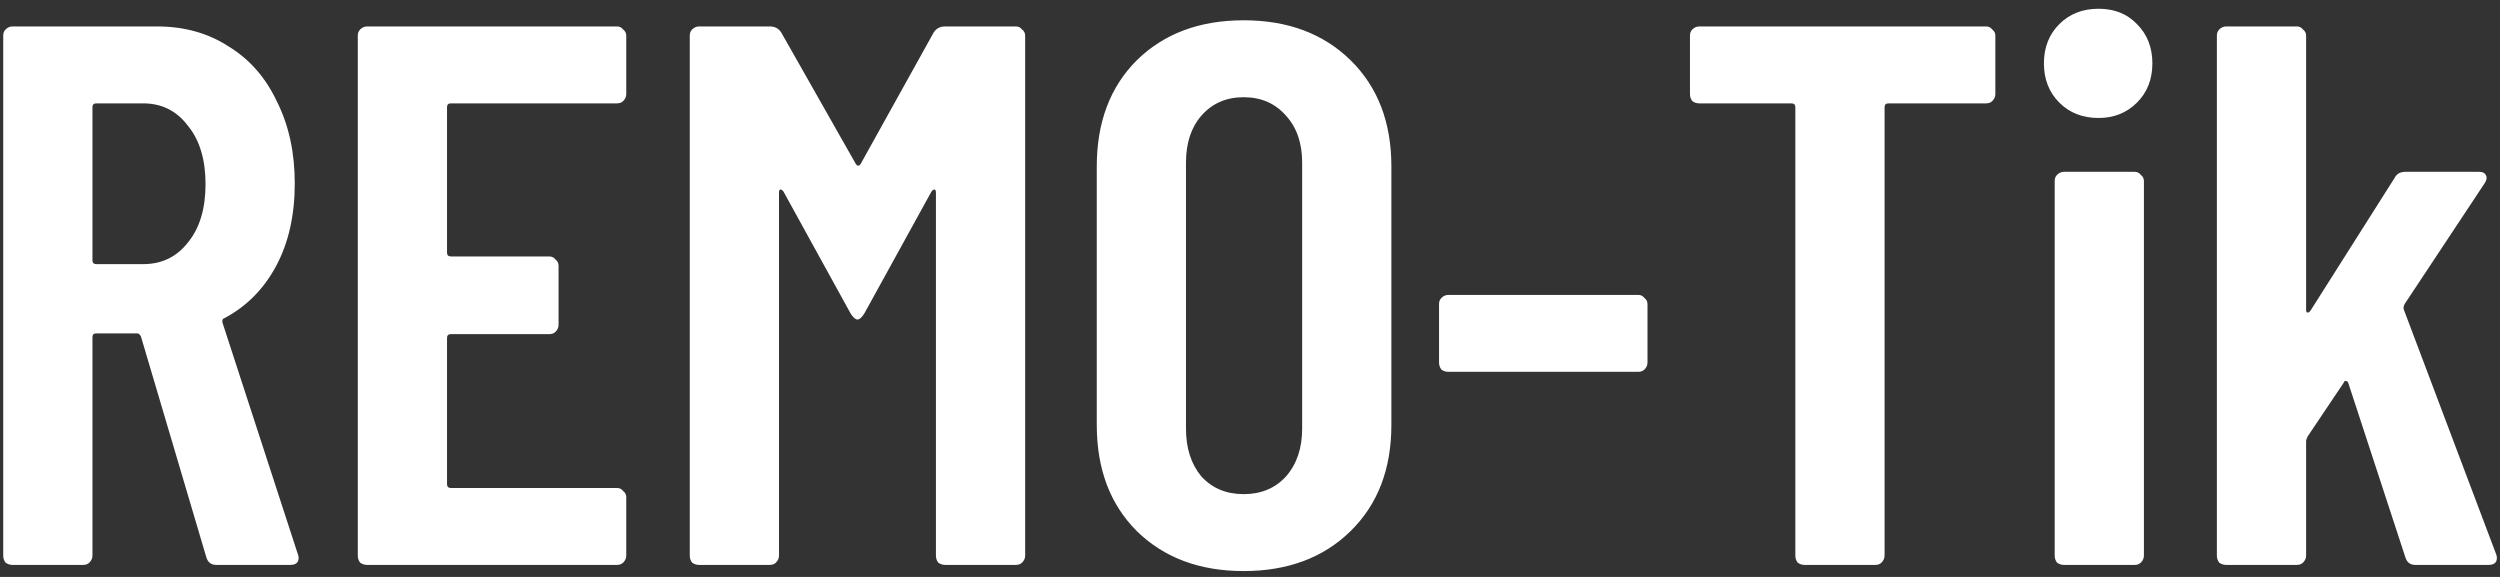 <svg width="208" height="48" viewBox="0 0 208 48" fill="none" xmlns="http://www.w3.org/2000/svg">
<rect x="0" y="0" width="208" height="48" fill="#333333" stroke="none"/>
<path d="M17.997 47C17.57 47 17.293 46.787 17.165 46.36L11.725 27.992C11.639 27.821 11.533 27.736 11.405 27.736H8.012C7.799 27.736 7.692 27.843 7.692 28.056V46.232C7.692 46.445 7.607 46.637 7.436 46.808C7.309 46.936 7.138 47 6.925 47H1.036C0.823 47 0.631 46.936 0.461 46.808C0.333 46.637 0.269 46.445 0.269 46.232V2.968C0.269 2.755 0.333 2.584 0.461 2.456C0.631 2.285 0.823 2.2 1.036 2.2H13.069C15.33 2.2 17.314 2.755 19.02 3.864C20.77 4.931 22.114 6.467 23.052 8.472C24.034 10.435 24.524 12.696 24.524 15.256C24.524 17.901 24.012 20.184 22.988 22.104C21.965 24.024 20.535 25.475 18.701 26.456C18.53 26.499 18.466 26.627 18.509 26.84L24.78 46.104C24.823 46.189 24.845 46.296 24.845 46.424C24.845 46.808 24.61 47 24.14 47H17.997ZM8.012 8.6C7.799 8.6 7.692 8.707 7.692 8.92V21.656C7.692 21.869 7.799 21.976 8.012 21.976H11.916C13.453 21.976 14.69 21.379 15.629 20.184C16.61 18.989 17.101 17.368 17.101 15.32C17.101 13.272 16.61 11.651 15.629 10.456C14.69 9.219 13.453 8.6 11.916 8.6H8.012ZM52.105 7.832C52.105 8.045 52.019 8.237 51.849 8.408C51.721 8.536 51.55 8.6 51.337 8.6H37.513C37.299 8.6 37.193 8.707 37.193 8.92V21.016C37.193 21.229 37.299 21.336 37.513 21.336H45.705C45.918 21.336 46.089 21.421 46.217 21.592C46.387 21.72 46.472 21.891 46.472 22.104V27.032C46.472 27.245 46.387 27.437 46.217 27.608C46.089 27.736 45.918 27.8 45.705 27.8H37.513C37.299 27.8 37.193 27.907 37.193 28.12V40.28C37.193 40.493 37.299 40.6 37.513 40.6H51.337C51.55 40.6 51.721 40.685 51.849 40.856C52.019 40.984 52.105 41.155 52.105 41.368V46.232C52.105 46.445 52.019 46.637 51.849 46.808C51.721 46.936 51.55 47 51.337 47H30.537C30.323 47 30.131 46.936 29.96 46.808C29.832 46.637 29.768 46.445 29.768 46.232V2.968C29.768 2.755 29.832 2.584 29.96 2.456C30.131 2.285 30.323 2.2 30.537 2.2H51.337C51.55 2.2 51.721 2.285 51.849 2.456C52.019 2.584 52.105 2.755 52.105 2.968V7.832ZM77.677 2.712C77.89 2.371 78.21 2.2 78.637 2.2H84.525C84.738 2.2 84.909 2.285 85.037 2.456C85.208 2.584 85.293 2.755 85.293 2.968V46.232C85.293 46.445 85.208 46.637 85.037 46.808C84.909 46.936 84.738 47 84.525 47H78.637C78.424 47 78.232 46.936 78.061 46.808C77.933 46.637 77.869 46.445 77.869 46.232V16.024C77.869 15.853 77.826 15.768 77.741 15.768C77.656 15.768 77.57 15.832 77.485 15.96L71.917 26.072C71.704 26.413 71.512 26.584 71.341 26.584C71.17 26.584 70.978 26.413 70.765 26.072L65.197 15.96C65.112 15.832 65.026 15.768 64.941 15.768C64.856 15.768 64.813 15.853 64.813 16.024V46.232C64.813 46.445 64.728 46.637 64.557 46.808C64.429 46.936 64.258 47 64.045 47H58.157C57.944 47 57.752 46.936 57.581 46.808C57.453 46.637 57.389 46.445 57.389 46.232V2.968C57.389 2.755 57.453 2.584 57.581 2.456C57.752 2.285 57.944 2.2 58.157 2.2H64.045C64.472 2.2 64.792 2.371 65.005 2.712L71.213 13.656C71.341 13.827 71.469 13.827 71.597 13.656L77.677 2.712ZM103.475 47.512C99.805 47.512 96.84 46.403 94.579 44.184C92.36 41.965 91.251 39.021 91.251 35.352V13.848C91.251 10.179 92.36 7.235 94.579 5.016C96.84 2.797 99.805 1.688 103.475 1.688C107.144 1.688 110.109 2.797 112.371 5.016C114.632 7.235 115.763 10.179 115.763 13.848V35.352C115.763 39.021 114.632 41.965 112.371 44.184C110.109 46.403 107.144 47.512 103.475 47.512ZM103.475 41.112C104.925 41.112 106.099 40.621 106.995 39.64C107.891 38.616 108.339 37.293 108.339 35.672V13.528C108.339 11.907 107.891 10.605 106.995 9.624C106.099 8.6 104.925 8.088 103.475 8.088C102.024 8.088 100.851 8.6 99.954 9.624C99.101 10.605 98.674 11.907 98.674 13.528V35.672C98.674 37.293 99.101 38.616 99.954 39.64C100.851 40.621 102.024 41.112 103.475 41.112ZM120.496 30.936C120.283 30.936 120.091 30.872 119.92 30.744C119.792 30.573 119.728 30.381 119.728 30.168V25.304C119.728 25.091 119.792 24.92 119.92 24.792C120.091 24.621 120.283 24.536 120.496 24.536H136.304C136.517 24.536 136.688 24.621 136.816 24.792C136.987 24.92 137.072 25.091 137.072 25.304V30.168C137.072 30.381 136.987 30.573 136.816 30.744C136.688 30.872 136.517 30.936 136.304 30.936H120.496ZM165.245 2.2C165.458 2.2 165.629 2.285 165.757 2.456C165.927 2.584 166.013 2.755 166.013 2.968V7.832C166.013 8.045 165.927 8.237 165.757 8.408C165.629 8.536 165.458 8.6 165.245 8.6H157.117C156.903 8.6 156.797 8.707 156.797 8.92V46.232C156.797 46.445 156.711 46.637 156.541 46.808C156.413 46.936 156.242 47 156.029 47H150.141C149.927 47 149.735 46.936 149.565 46.808C149.437 46.637 149.373 46.445 149.373 46.232V8.92C149.373 8.707 149.266 8.6 149.053 8.6H141.373C141.159 8.6 140.967 8.536 140.797 8.408C140.669 8.237 140.605 8.045 140.605 7.832V2.968C140.605 2.755 140.669 2.584 140.797 2.456C140.967 2.285 141.159 2.2 141.373 2.2H165.245ZM174.598 9.816C173.275 9.816 172.187 9.389 171.334 8.536C170.481 7.683 170.054 6.595 170.054 5.272C170.054 3.949 170.481 2.861 171.334 2.008C172.187 1.155 173.275 0.728 174.598 0.728C175.921 0.728 176.987 1.155 177.798 2.008C178.651 2.861 179.078 3.949 179.078 5.272C179.078 6.595 178.651 7.683 177.798 8.536C176.945 9.389 175.878 9.816 174.598 9.816ZM171.718 47C171.505 47 171.313 46.936 171.142 46.808C171.014 46.637 170.95 46.445 170.95 46.232V15.064C170.95 14.851 171.014 14.68 171.142 14.552C171.313 14.381 171.505 14.296 171.718 14.296H177.606C177.819 14.296 177.99 14.381 178.118 14.552C178.289 14.68 178.374 14.851 178.374 15.064V46.232C178.374 46.445 178.289 46.637 178.118 46.808C177.99 46.936 177.819 47 177.606 47H171.718ZM185.212 47C184.999 47 184.807 46.936 184.636 46.808C184.508 46.637 184.444 46.445 184.444 46.232V2.968C184.444 2.755 184.508 2.584 184.636 2.456C184.807 2.285 184.999 2.2 185.212 2.2H191.1C191.313 2.2 191.484 2.285 191.612 2.456C191.783 2.584 191.868 2.755 191.868 2.968V25.752C191.868 25.923 191.911 26.008 191.996 26.008C192.081 26.008 192.167 25.944 192.252 25.816L199.228 14.808C199.399 14.467 199.697 14.296 200.124 14.296H206.268C206.567 14.296 206.759 14.403 206.844 14.616C206.929 14.787 206.887 15 206.716 15.256L200.06 25.304C199.975 25.475 199.953 25.624 199.996 25.752L207.676 46.104C207.719 46.189 207.74 46.296 207.74 46.424C207.74 46.808 207.505 47 207.036 47H200.956C200.529 47 200.252 46.787 200.124 46.36L195.388 31.896C195.345 31.768 195.281 31.704 195.196 31.704C195.111 31.661 195.047 31.704 195.004 31.832L191.996 36.312C191.911 36.483 191.868 36.611 191.868 36.696V46.232C191.868 46.445 191.783 46.637 191.612 46.808C191.484 46.936 191.313 47 191.1 47H185.212Z" fill="white"/>
</svg>
